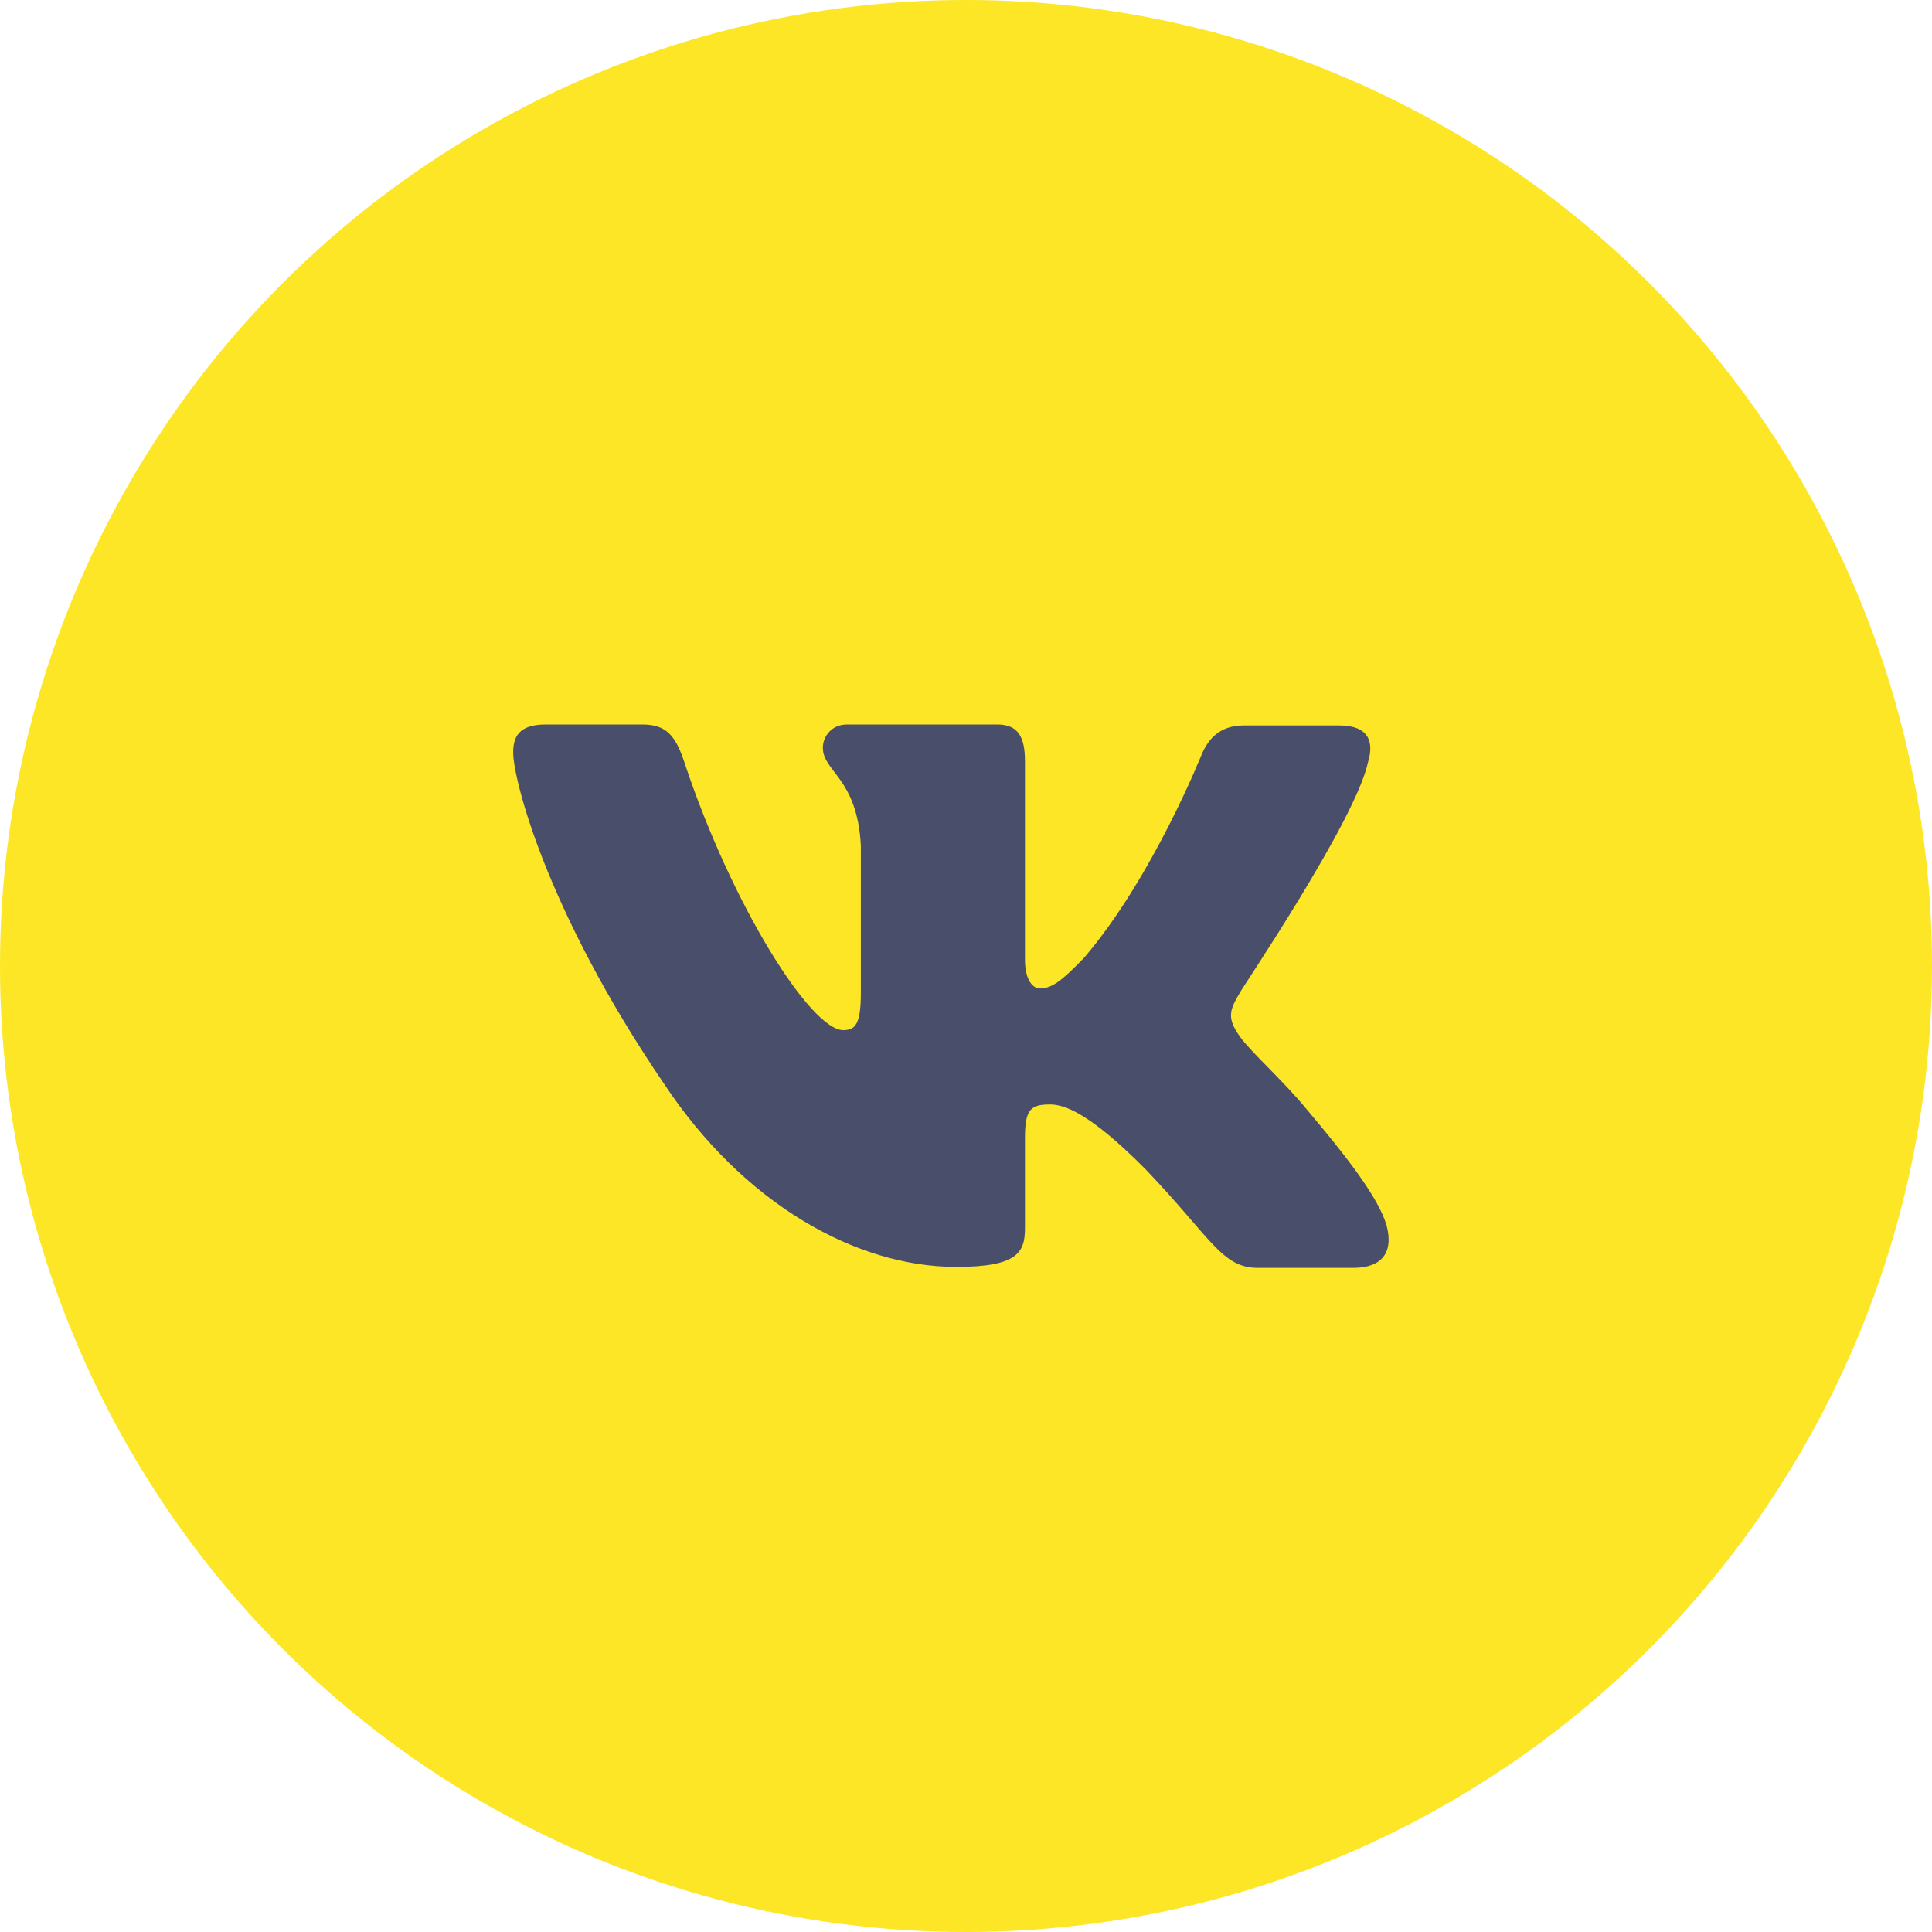 <?xml version="1.0" encoding="UTF-8"?> <svg xmlns="http://www.w3.org/2000/svg" width="64" height="64" viewBox="0 0 64 64" fill="none"> <circle cx="32" cy="32" r="32" fill="#FCE625"></circle> <path fill-rule="evenodd" clip-rule="evenodd" d="M45.317 25.25C45.532 24.545 45.317 24.032 44.366 24.032H41.202C40.404 24.032 40.035 24.481 39.82 24.961C39.82 24.961 38.192 29.061 35.919 31.719C35.182 32.488 34.845 32.744 34.445 32.744C34.23 32.744 33.953 32.488 33.953 31.784V25.217C33.953 24.384 33.708 24 33.032 24H28.056C27.564 24 27.258 24.384 27.258 24.769C27.258 25.569 28.394 25.762 28.517 28.004V32.875C28.517 33.932 28.335 34.125 27.933 34.125C26.858 34.125 24.248 29.993 22.682 25.285C22.377 24.352 22.068 24 21.269 24H18.075C17.154 24 17 24.448 17 24.929C17 25.794 18.075 30.149 22.006 35.914C24.617 39.852 28.333 41.968 31.681 41.968C33.708 41.968 33.953 41.487 33.953 40.687V37.708C33.953 36.748 34.138 36.587 34.783 36.587C35.243 36.587 36.073 36.843 37.947 38.733C40.096 40.975 40.465 42 41.663 42H44.826C45.748 42 46.178 41.519 45.932 40.591C45.656 39.662 44.611 38.317 43.26 36.716C42.523 35.819 41.417 34.826 41.079 34.346C40.619 33.705 40.741 33.449 41.079 32.873C41.048 32.873 44.919 27.171 45.317 25.247" fill="#494E6B"></path> </svg> 